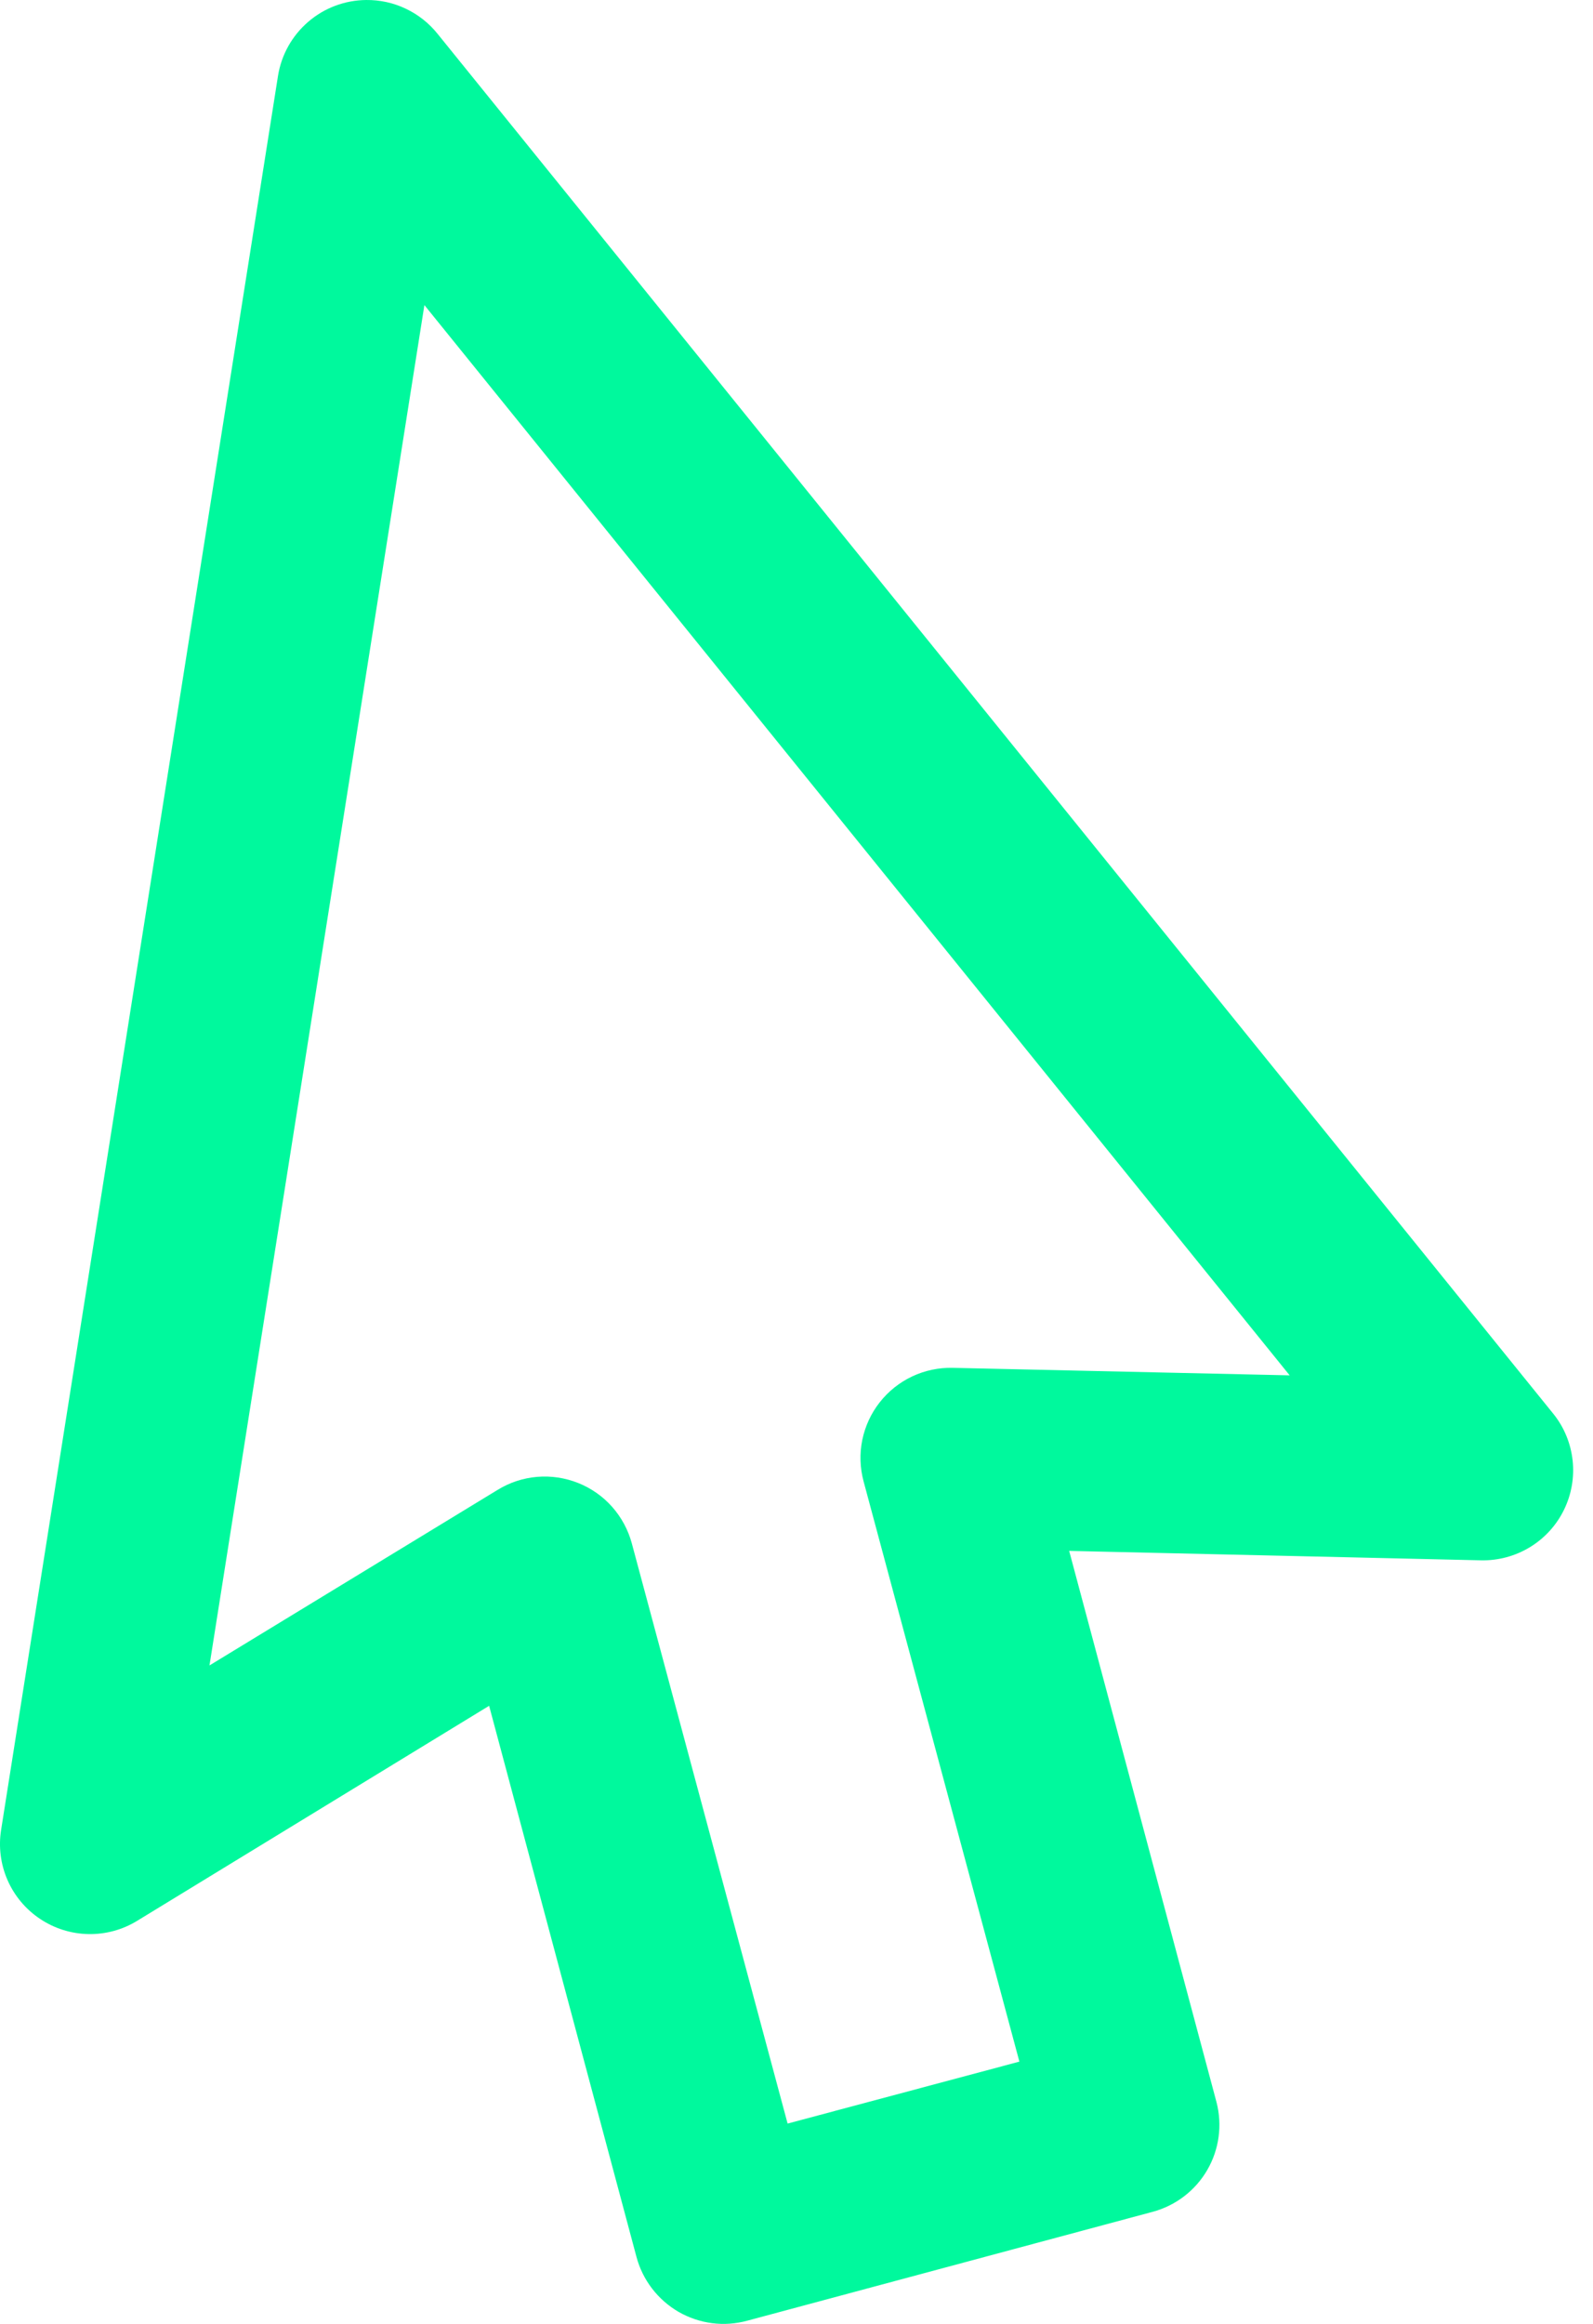 <?xml version="1.0" encoding="UTF-8"?>
<svg xmlns="http://www.w3.org/2000/svg" width="24" height="35" viewBox="0 0 24 35" fill="none">
  <path d="M5.517 8.13215e-05C5.196 0.003 4.886 0.119 4.643 0.329C4.399 0.539 4.238 0.828 4.188 1.145L0.017 27.558C-0.024 27.814 0.009 28.077 0.113 28.315C0.217 28.553 0.387 28.756 0.603 28.9C0.818 29.044 1.071 29.124 1.331 29.129C1.59 29.134 1.846 29.065 2.067 28.929L7.369 25.691L9.589 33.991C9.635 34.164 9.715 34.326 9.824 34.468C9.933 34.61 10.069 34.729 10.223 34.819C10.379 34.908 10.55 34.966 10.727 34.989C10.905 35.012 11.085 34.999 11.258 34.952L17.366 33.312C17.712 33.219 18.008 32.993 18.188 32.683C18.368 32.373 18.418 32.005 18.327 31.658L16.108 23.358L22.315 23.5C22.573 23.505 22.827 23.437 23.048 23.303C23.269 23.169 23.447 22.975 23.561 22.743C23.675 22.512 23.721 22.252 23.693 21.996C23.665 21.739 23.565 21.495 23.403 21.294L6.592 0.509C6.463 0.348 6.299 0.219 6.113 0.131C5.927 0.042 5.723 -0.002 5.517 8.13215e-05ZM6.394 4.595L19.43 20.714L14.354 20.601C14.143 20.596 13.934 20.64 13.743 20.73C13.552 20.82 13.384 20.954 13.254 21.12C13.123 21.286 13.034 21.48 12.991 21.687C12.949 21.894 12.956 22.108 13.011 22.312L15.358 31.05L11.866 31.983L9.519 23.245C9.464 23.041 9.362 22.852 9.222 22.694C9.082 22.536 8.906 22.413 8.71 22.335C8.514 22.257 8.302 22.225 8.091 22.243C7.88 22.261 7.677 22.328 7.497 22.439L3.156 25.083L6.394 4.595Z" fill="#00F99D"></path>
</svg>
